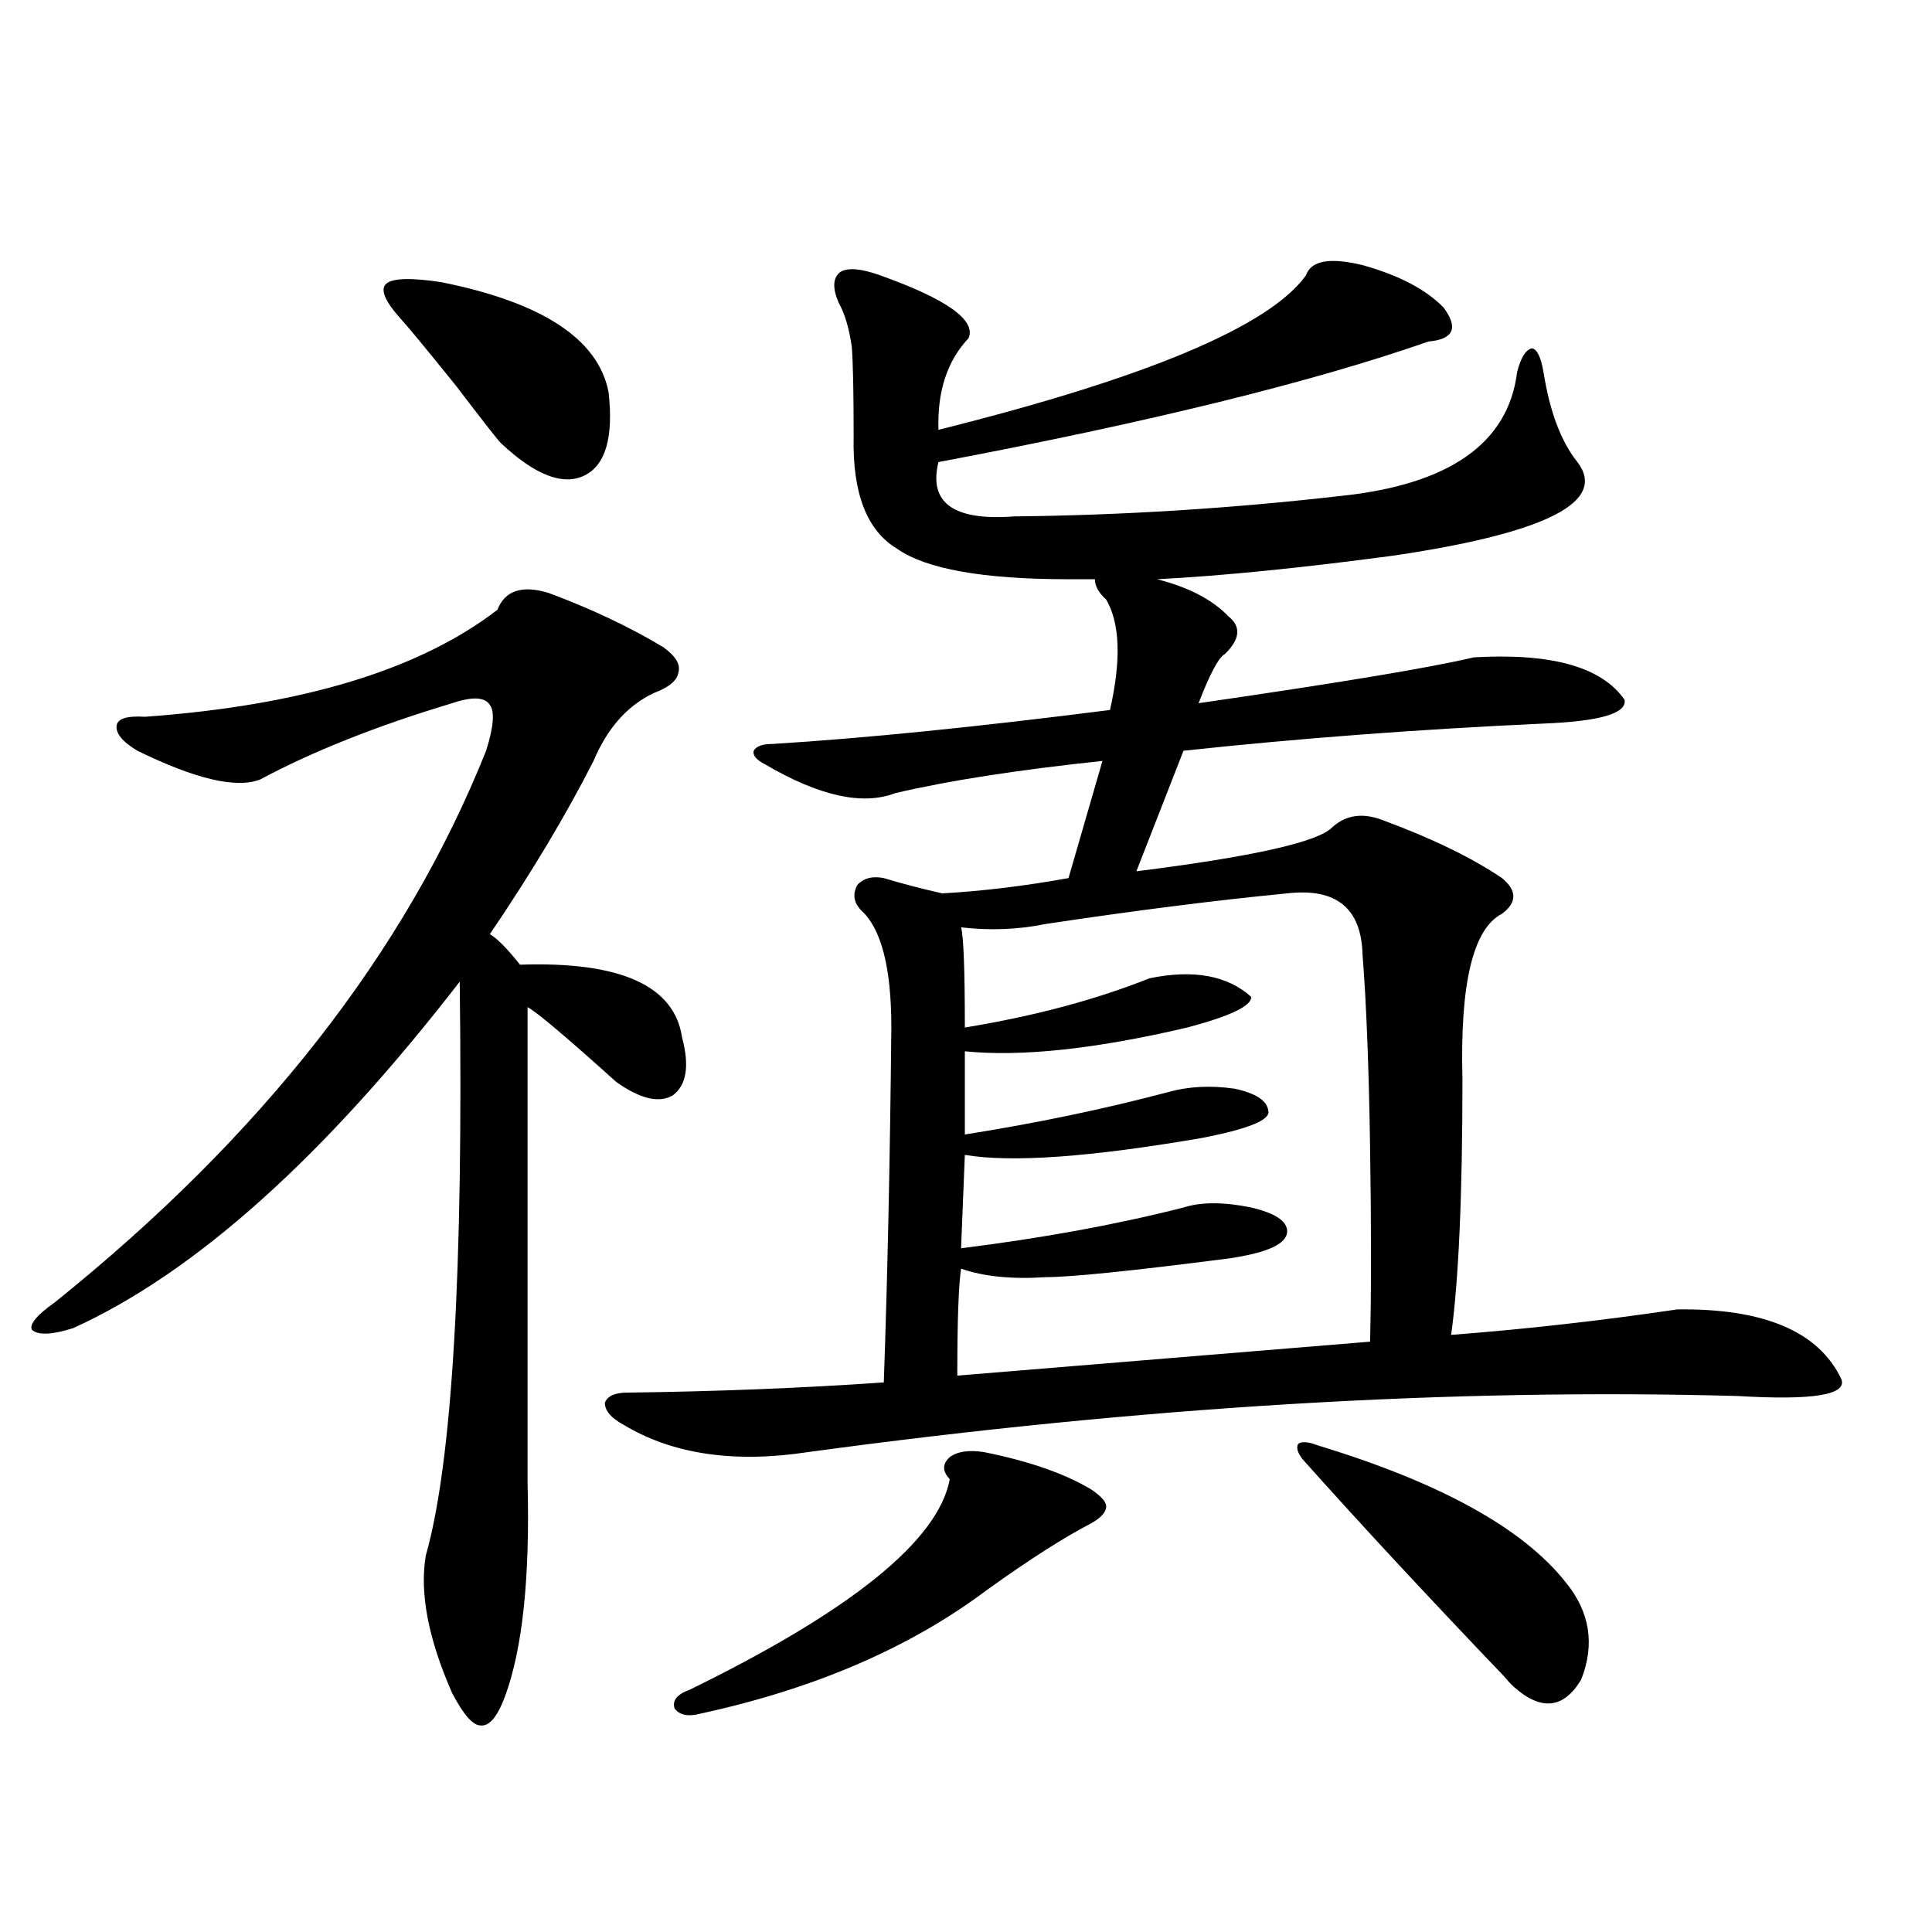 <?xml version="1.0" encoding="utf-8"?>
<!-- Generator: Adobe Illustrator 16.0.0, SVG Export Plug-In . SVG Version: 6.00 Build 0)  -->
<!DOCTYPE svg PUBLIC "-//W3C//DTD SVG 1.1//EN" "http://www.w3.org/Graphics/SVG/1.1/DTD/svg11.dtd">
<svg version="1.1" id="图层_1" xmlns="http://www.w3.org/2000/svg" xmlns:xlink="http://www.w3.org/1999/xlink" x="0px" y="0px"
	 width="1000px" height="1000px" viewBox="0 0 1000 1000" enable-background="new 0 0 1000 1000" xml:space="preserve">
<path d="M283.798,306.844c22.104,8.212,41.95,17.578,59.511,28.125c6.494,4.696,9.101,9.091,7.805,13.184
	c-0.655,4.106-4.878,7.622-12.683,10.547c-13.658,6.454-24.069,18.169-31.219,35.156c-14.313,28.125-32.194,58.008-53.657,89.648
	c3.902,2.349,9.101,7.622,15.609,15.82c52.026-1.758,79.998,10.849,83.9,37.793c3.902,14.653,2.271,24.609-4.878,29.883
	c-7.164,4.106-16.92,1.758-29.268-7.031c-26.021-23.429-41.31-36.323-45.853-38.672v246.094
	c1.296,49.219-2.606,86.133-11.707,110.742c-3.902,10.547-8.14,15.519-12.683,14.941c-3.902,0-8.78-5.575-14.634-16.699
	c-12.362-28.125-16.92-51.855-13.658-71.191c13.658-48.038,19.512-147.065,17.561-297.07
	C167.703,598.942,101.028,658.708,37.95,687.41c-11.066,3.516-18.216,3.817-21.463,0.879c-1.311-2.925,2.592-7.608,11.707-14.063
	c107.314-86.133,181.779-181.343,223.409-285.645c3.902-12.305,4.543-20.215,1.951-23.73c-2.606-4.093-9.115-4.395-19.512-0.879
	c-39.023,11.728-72.193,24.911-99.51,39.551c-12.362,4.696-33.505-0.288-63.413-14.941c-7.805-4.683-11.387-9.077-10.731-13.184
	c0.641-3.516,5.519-4.972,14.634-4.395c81.294-5.851,142.101-24.308,182.435-55.371C261.359,305.677,270.14,302.751,283.798,306.844
	z M207.702,165.34c-8.46-9.366-11.066-15.519-7.805-18.457c3.247-2.925,12.683-3.214,28.292-0.879
	c52.682,10.547,81.614,29.595,86.827,57.129c2.592,23.442-1.631,37.793-12.683,43.066c-11.066,5.273-25.365-0.288-42.926-16.699
	c-1.311-1.167-9.115-11.124-23.414-29.883C220.385,180.281,210.949,168.855,207.702,165.34z M455.501,142.488
	c34.466,12.305,49.755,23.153,45.853,32.52c-11.066,11.728-16.265,27.548-15.609,47.461
	c107.955-26.944,171.368-53.613,190.239-79.98c2.592-7.608,12.348-9.366,29.268-5.273c18.856,5.273,32.835,12.606,41.95,21.973
	c7.805,10.547,5.198,16.411-7.805,17.578c-60.486,21.094-145.042,41.899-253.652,62.402c-5.213,21.094,7.805,30.474,39.023,28.125
	c55.929-0.577,112.192-4.093,168.776-10.547c56.584-5.851,87.147-27.246,91.705-64.16c1.951-7.608,4.543-11.714,7.805-12.305
	c2.592,0.591,4.543,4.696,5.854,12.305c3.247,20.517,9.101,36.035,17.561,46.582c15.609,20.517-15.944,36.626-94.632,48.34
	c-48.139,6.454-89.113,10.547-122.924,12.305c16.25,4.106,28.612,10.547,37.072,19.336c6.494,5.273,5.854,11.728-1.951,19.336
	c-3.262,1.758-7.805,10.259-13.658,25.488c72.834-10.547,120.317-18.457,142.436-23.73c40.319-2.335,66.34,4.985,78.047,21.973
	c1.296,7.031-12.683,11.138-41.95,12.305c-64.389,2.938-126.506,7.622-186.337,14.063l-24.39,62.402
	c60.486-7.608,94.297-15.229,101.461-22.852c7.149-6.44,15.93-7.608,26.341-3.516c25.365,9.38,45.853,19.336,61.462,29.883
	c7.805,6.454,7.805,12.606,0,18.457c-14.969,7.622-21.798,36.035-20.487,85.254c0,60.356-1.951,104.59-5.854,132.715
	c38.368-2.925,77.392-7.319,117.07-13.184c44.877-0.577,73.169,11.426,84.876,36.035c3.247,8.212-14.634,11.138-53.657,8.789
	c-148.289-4.093-308.62,5.575-480.964,29.004c-38.383,5.864-70.242,1.181-95.607-14.063c-6.509-3.516-9.756-7.319-9.756-11.426
	c1.296-3.516,5.198-5.273,11.707-5.273c46.173-0.577,90.395-2.335,132.68-5.273c1.951-55.659,3.247-116.895,3.902-183.691
	c0-31.05-5.213-51.265-15.609-60.645c-3.902-4.093-4.558-8.487-1.951-13.184c3.247-3.516,7.805-4.683,13.658-3.516
	c9.756,2.938,19.832,5.575,30.243,7.91c20.808-1.167,42.591-3.804,65.364-7.91l17.561-60.645
	c-44.236,4.696-79.998,10.259-107.314,16.699c-16.92,6.454-39.358,1.47-67.315-14.941c-4.558-2.335-6.509-4.683-5.854-7.031
	c1.296-2.335,4.543-3.516,9.756-3.516c47.469-2.925,105.684-8.789,174.63-17.578c5.854-25.776,5.198-44.824-1.951-57.129
	c-3.902-3.516-5.854-7.031-5.854-10.547H553.06c-44.236,0-73.824-5.273-88.778-15.82c-15.609-9.366-23.094-28.702-22.438-58.008
	c0-23.429-0.335-38.96-0.976-46.582c-1.311-9.366-3.582-16.987-6.829-22.852c-3.262-7.608-2.927-12.882,0.976-15.82
	C438.916,138.396,445.745,138.973,455.501,142.488z M509.158,751.57c23.414,4.696,41.95,11.138,55.608,19.336
	c5.198,3.516,7.805,6.454,7.805,8.789c0,2.938-2.606,5.864-7.805,8.789c-13.658,7.031-31.554,18.457-53.657,34.277
	c-39.679,29.883-89.113,51.265-148.289,64.16c-6.509,1.758-11.066,0.879-13.658-2.637c-1.311-4.106,1.296-7.333,7.805-9.668
	c83.9-41.021,128.777-77.344,134.631-108.984c-3.902-4.093-3.902-7.91,0-11.426C495.5,751.282,501.354,750.403,509.158,751.57z
	 M666.228,462.41c-36.432,3.516-78.047,8.789-124.875,15.82c-14.313,2.938-28.947,3.516-43.901,1.758
	c1.296,4.696,1.951,21.973,1.951,51.855c35.762-5.851,67.636-14.351,95.607-25.488c22.759-4.683,40.319-1.456,52.682,9.668
	c0,4.696-11.066,9.97-33.17,15.82c-47.483,11.138-85.852,15.243-115.119,12.305v43.066c37.072-5.851,72.193-13.184,105.363-21.973
	c10.396-2.925,21.783-3.516,34.146-1.758c11.052,2.349,16.905,6.152,17.561,11.426c1.296,4.696-10.091,9.38-34.146,14.063
	c-57.895,9.97-98.869,12.896-122.924,8.789l-1.951,48.34c42.271-5.273,80.639-12.305,115.119-21.094
	c9.101-2.925,20.808-2.925,35.121,0c12.348,2.938,18.536,7.031,18.536,12.305c0,6.454-10.091,11.138-30.243,14.063
	c-50.09,6.454-81.629,9.668-94.632,9.668c-17.561,1.181-32.194-0.288-43.901-4.395c-1.311,8.789-1.951,27.246-1.951,55.371
	l213.653-17.578c0.641-25.776,0.641-59.464,0-101.074c-0.655-41.597-1.951-74.707-3.902-99.316
	C704.596,470.032,691.593,459.485,666.228,462.41z M681.837,748.055c63.733,19.336,106.659,43.066,128.777,71.191
	c12.348,15.229,14.954,31.929,7.805,50.098c-9.115,15.229-20.822,16.397-35.121,3.516c-1.311-1.181-2.927-2.938-4.878-5.273
	c-40.334-42.188-75.12-79.679-104.388-112.5c-2.606-3.516-3.262-6.152-1.951-7.91C674.032,746.009,677.279,746.297,681.837,748.055z
	"/>
</svg>
